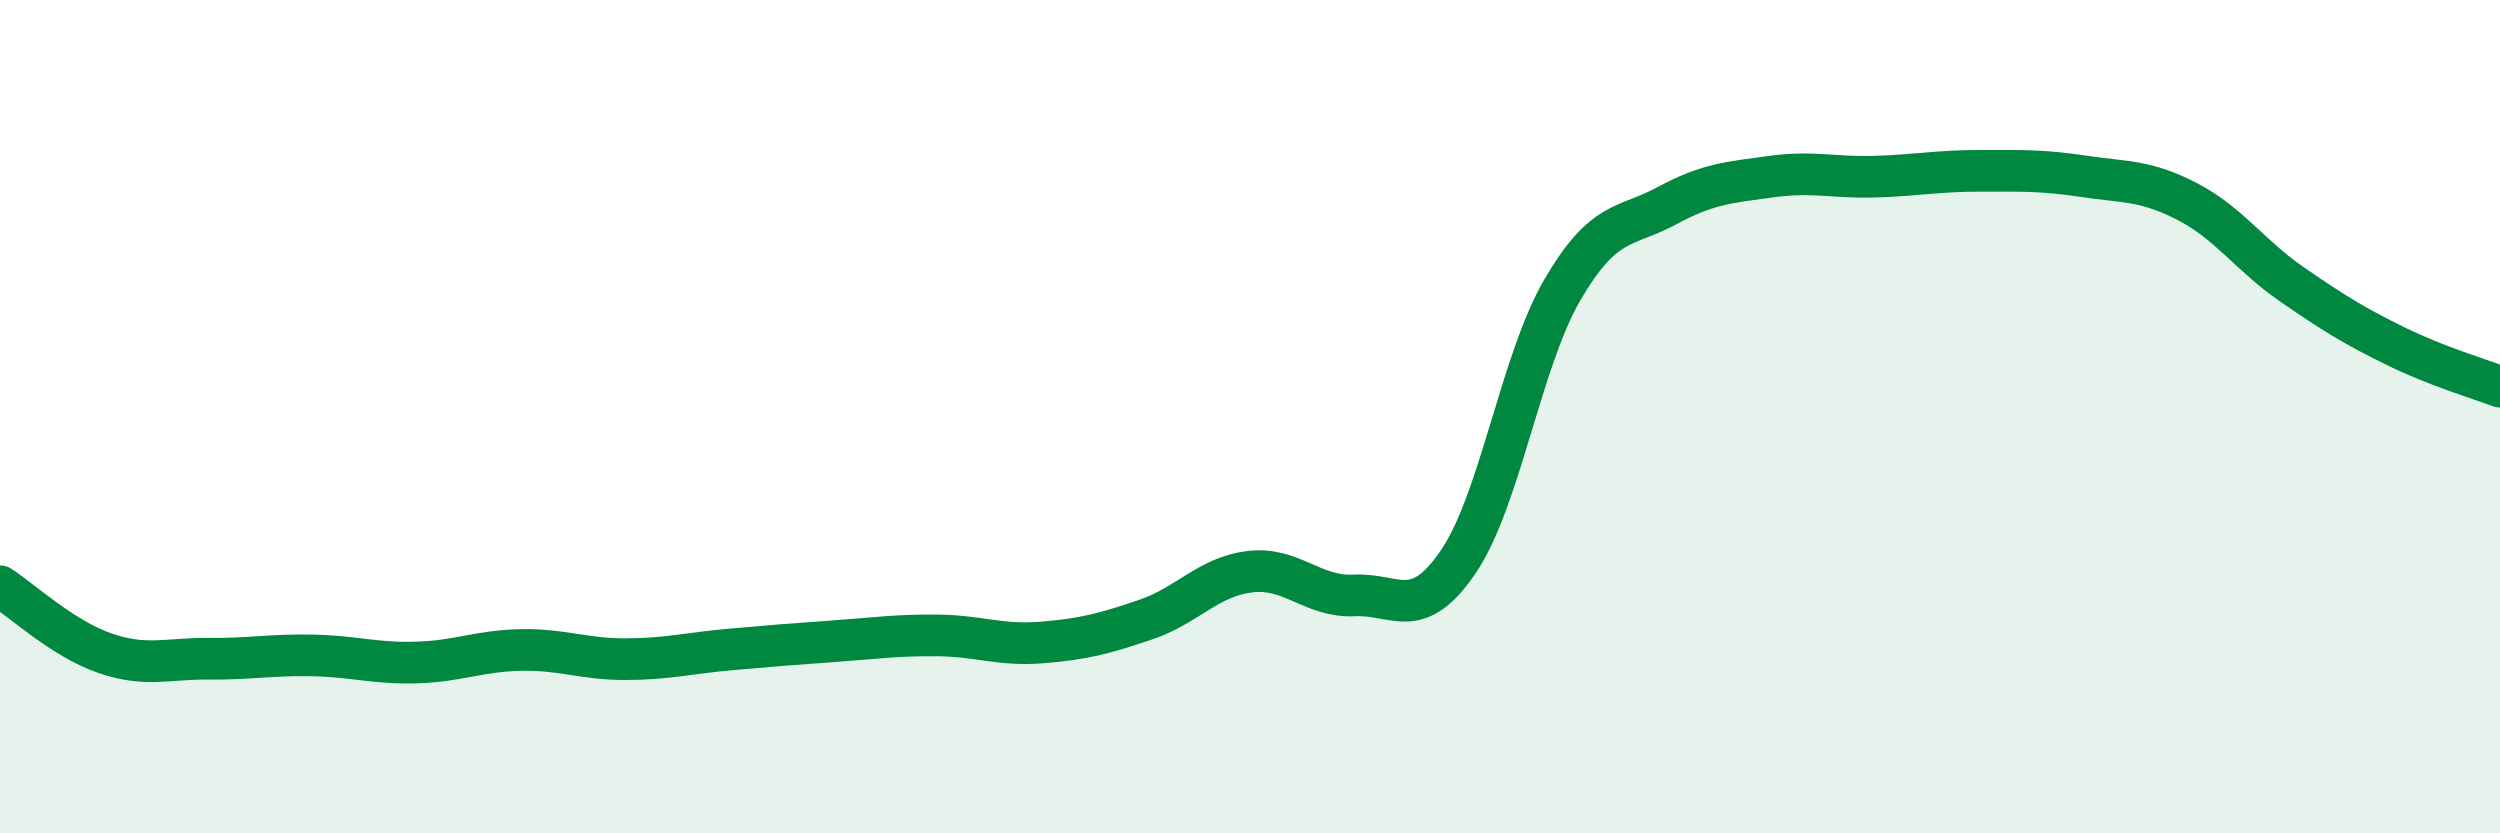 
    <svg width="60" height="20" viewBox="0 0 60 20" xmlns="http://www.w3.org/2000/svg">
      <path
        d="M 0,14.07 C 0.5,14.39 1.5,15.32 2.5,15.67 C 3.5,16.02 4,15.8 5,15.81 C 6,15.82 6.5,15.71 7.5,15.73 C 8.5,15.75 9,15.93 10,15.9 C 11,15.87 11.5,15.62 12.5,15.6 C 13.5,15.58 14,15.82 15,15.82 C 16,15.82 16.5,15.68 17.5,15.59 C 18.5,15.5 19,15.46 20,15.39 C 21,15.32 21.5,15.24 22.5,15.25 C 23.5,15.26 24,15.5 25,15.42 C 26,15.34 26.5,15.21 27.5,14.87 C 28.5,14.53 29,13.84 30,13.72 C 31,13.6 31.5,14.34 32.5,14.29 C 33.5,14.24 34,14.95 35,13.48 C 36,12.01 36.5,8.66 37.5,6.95 C 38.5,5.24 39,5.48 40,4.94 C 41,4.4 41.5,4.38 42.5,4.24 C 43.5,4.1 44,4.27 45,4.24 C 46,4.21 46.5,4.1 47.5,4.1 C 48.5,4.1 49,4.08 50,4.23 C 51,4.38 51.5,4.32 52.5,4.84 C 53.5,5.36 54,6.13 55,6.82 C 56,7.51 56.5,7.82 57.5,8.31 C 58.5,8.8 59.5,9.09 60,9.28L60 20L0 20Z"
        fill="#008740"
        opacity="0.1"
        stroke-linecap="round"
        stroke-linejoin="round"
      />
      <path
        d="M 0,14.07 C 0.5,14.39 1.5,15.32 2.5,15.67 C 3.5,16.02 4,15.8 5,15.81 C 6,15.82 6.5,15.71 7.5,15.73 C 8.5,15.75 9,15.93 10,15.9 C 11,15.87 11.5,15.62 12.5,15.6 C 13.5,15.58 14,15.82 15,15.82 C 16,15.82 16.5,15.68 17.5,15.59 C 18.5,15.5 19,15.46 20,15.39 C 21,15.32 21.5,15.24 22.5,15.25 C 23.5,15.26 24,15.5 25,15.42 C 26,15.34 26.5,15.21 27.5,14.87 C 28.5,14.53 29,13.84 30,13.72 C 31,13.6 31.5,14.34 32.5,14.29 C 33.5,14.24 34,14.95 35,13.48 C 36,12.01 36.5,8.66 37.5,6.95 C 38.5,5.24 39,5.48 40,4.94 C 41,4.4 41.5,4.38 42.5,4.24 C 43.5,4.1 44,4.27 45,4.24 C 46,4.21 46.5,4.1 47.5,4.1 C 48.5,4.1 49,4.08 50,4.23 C 51,4.38 51.5,4.32 52.5,4.84 C 53.5,5.36 54,6.13 55,6.82 C 56,7.51 56.5,7.82 57.5,8.31 C 58.5,8.8 59.5,9.09 60,9.28"
        stroke="#008740"
        stroke-width="1"
        fill="none"
        stroke-linecap="round"
        stroke-linejoin="round"
      />
    </svg>
  